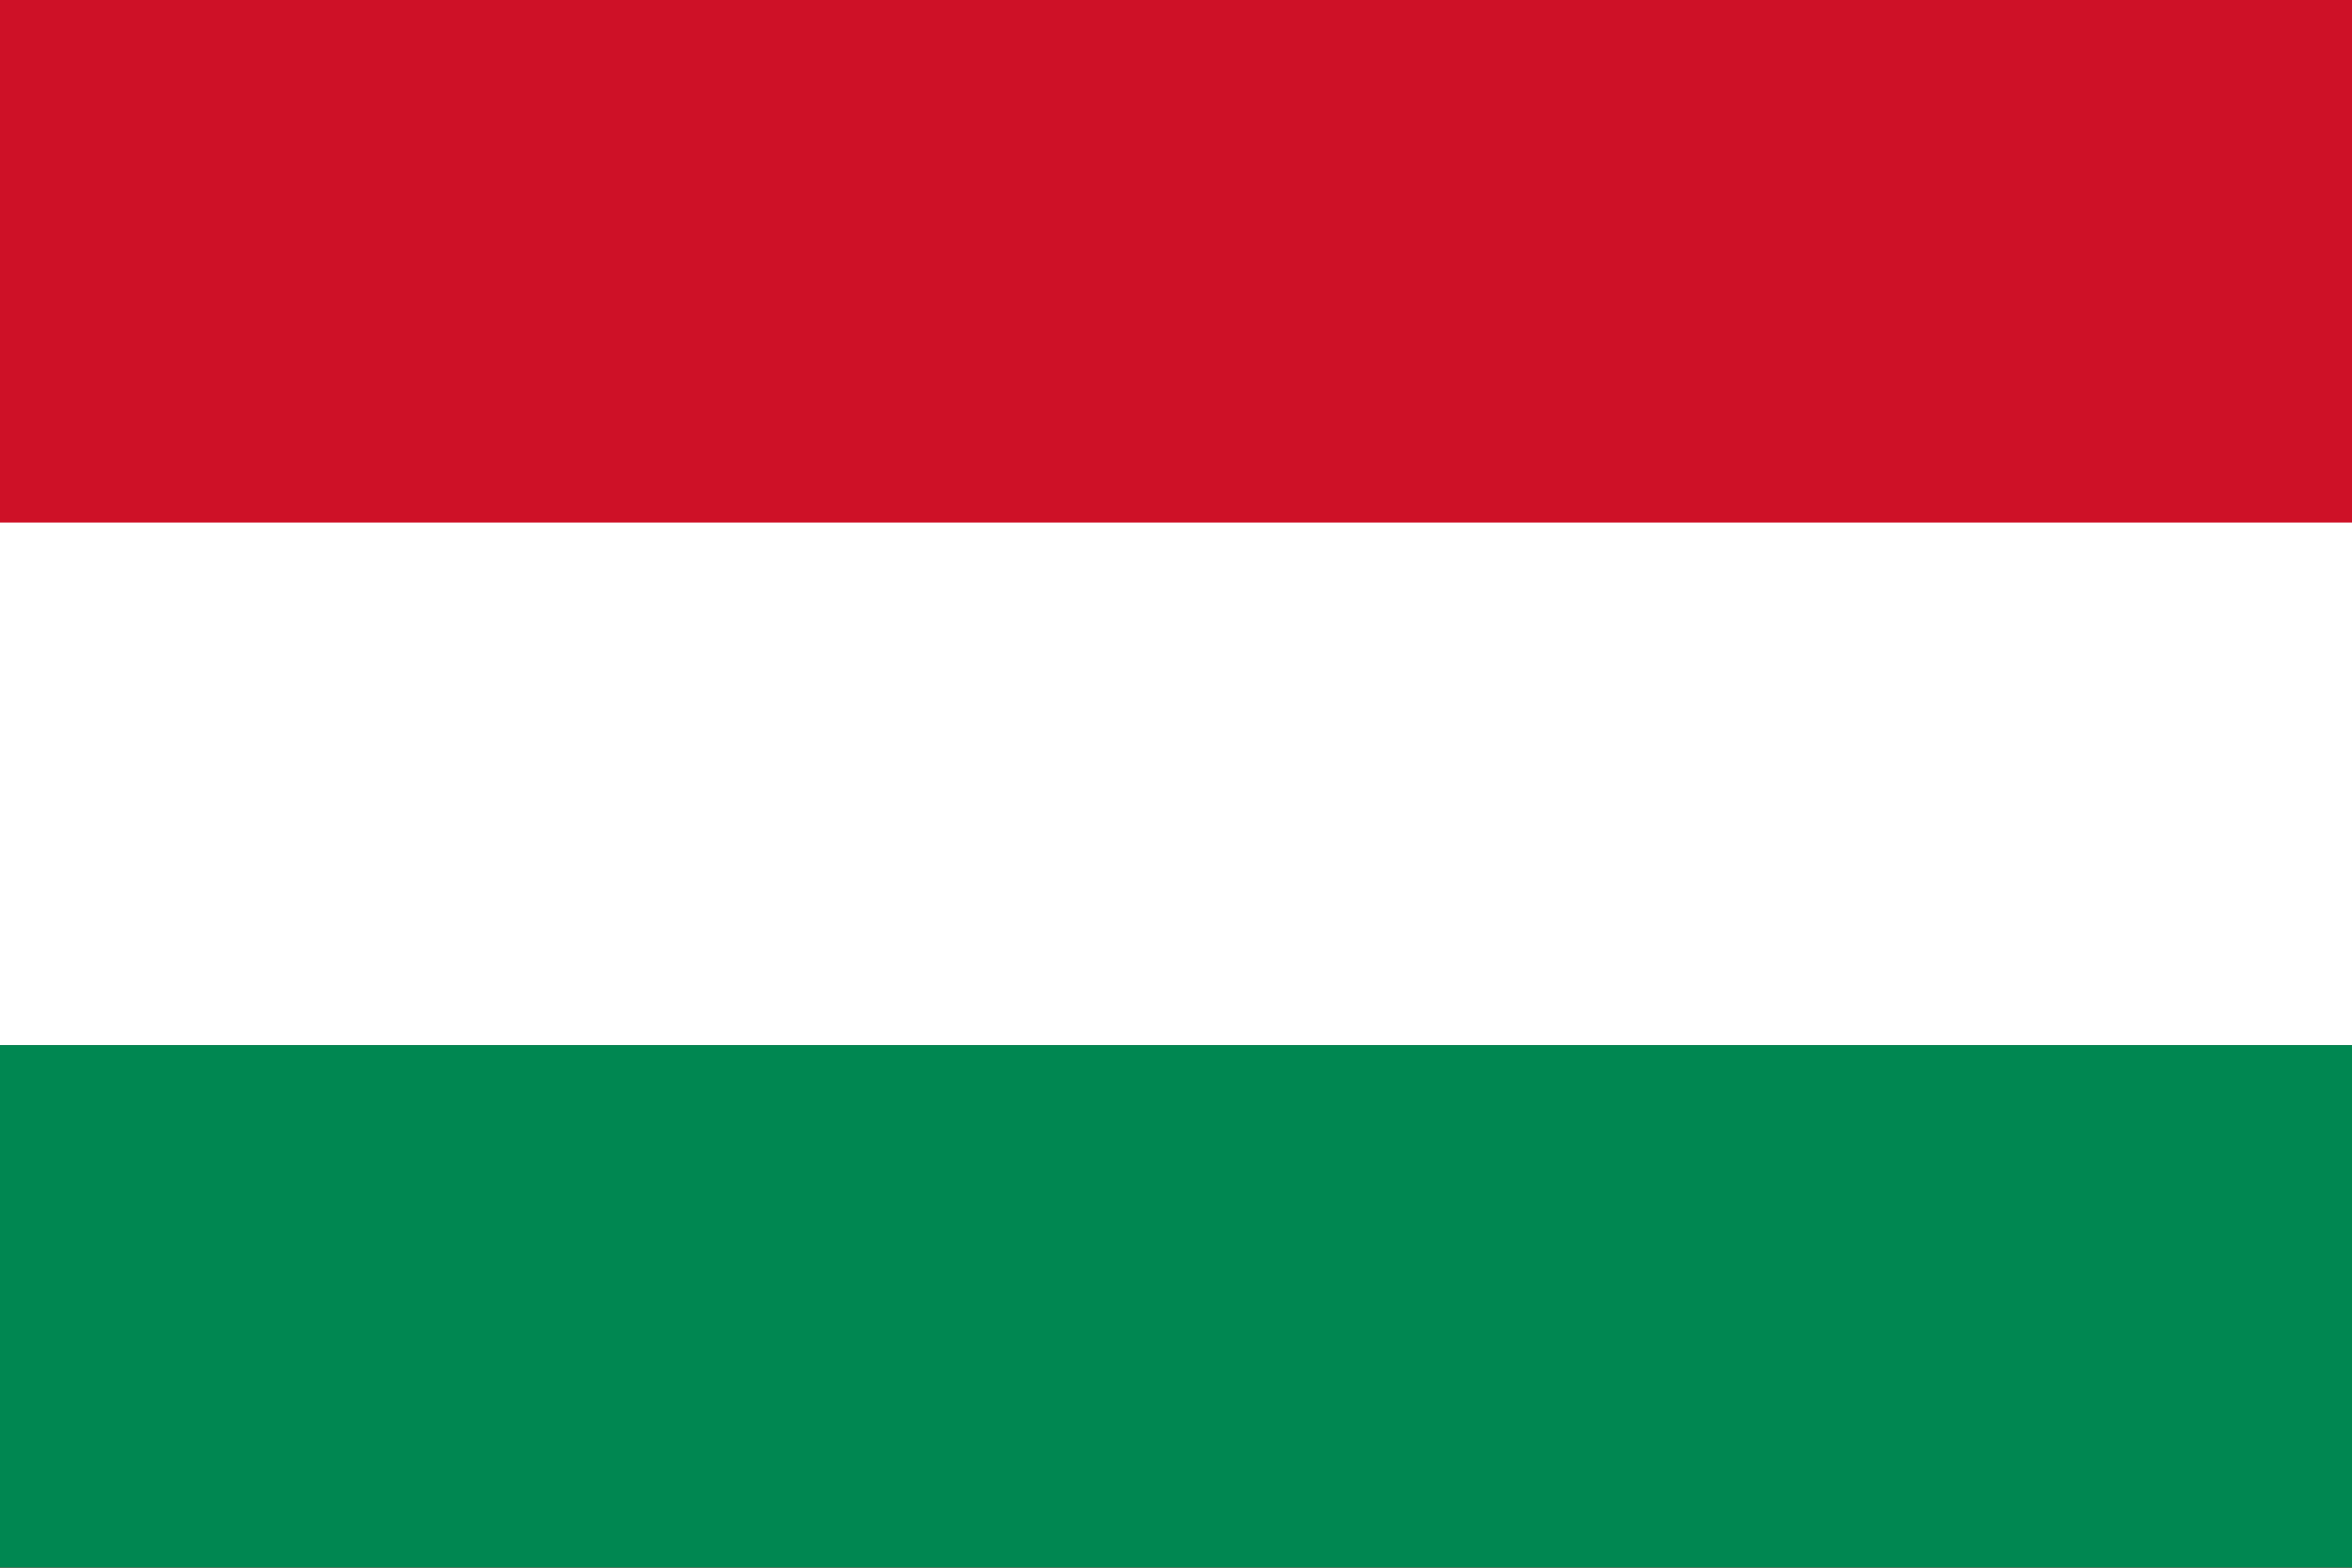 <svg xmlns="http://www.w3.org/2000/svg" width="48" height="32" viewBox="0 0 48 32">
    <g fill="none" fill-rule="evenodd">
        <g fill-rule="nonzero">
            <g>
                <path fill="#CE1127" d="M0 0H48V32H0z" transform="translate(-1396, -1908) translate(1396, 1908)"/>
                <path fill="#FFF" d="M0 10.667H48V21.334H0z" transform="translate(-1396, -1908) translate(1396, 1908)"/>
                <path fill="#008751" d="M0 21.333H48V32H0z" transform="translate(-1396, -1908) translate(1396, 1908)"/>
            </g>
        </g>
    </g>
</svg>
